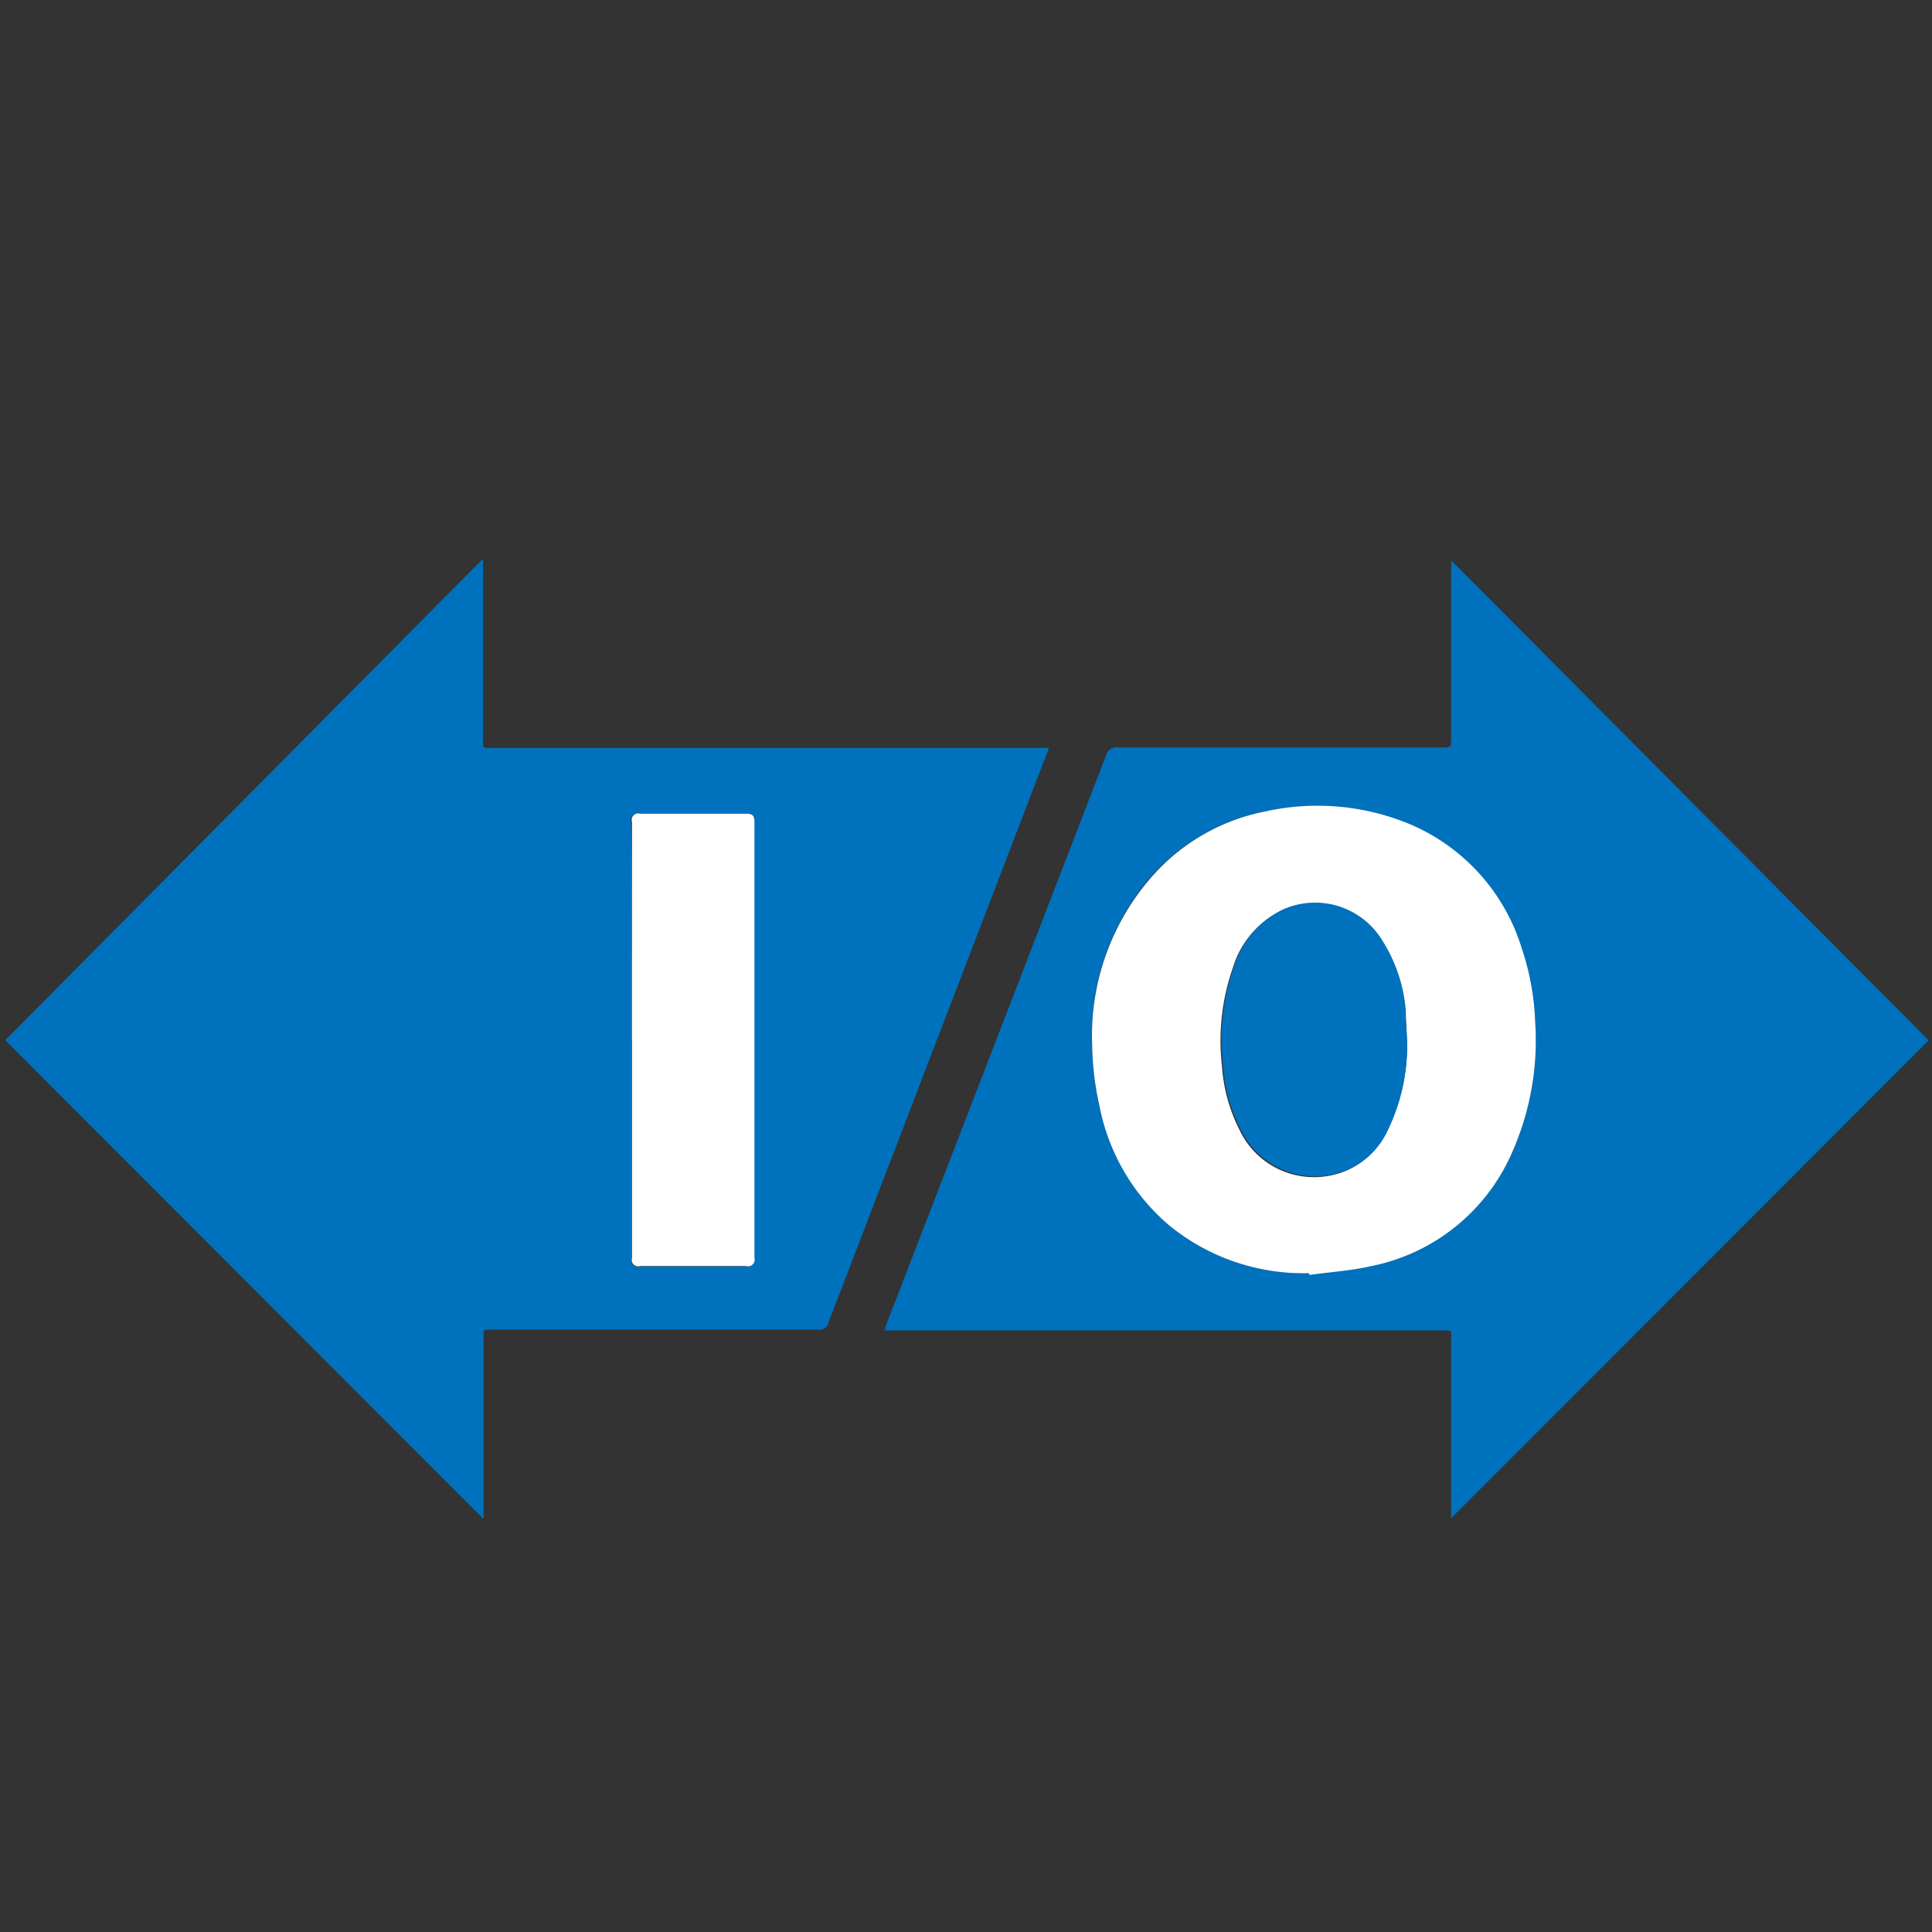 <svg id="Layer_1" data-name="Layer 1" xmlns="http://www.w3.org/2000/svg" viewBox="0 0 100 100"><rect x="0" y="0" width="100" height="100" fill="#333333" stroke="none"/><defs><style>.cls-1{fill:#0071bc;}.cls-2{fill:#fff;}</style></defs><title>ICONSfor HYPE</title><path class="cls-1" d="M25,78.6L0.27,53.84,25,28.92v0.45q0,4.43,0,8.85c0,0.53-.06.49,0.48,0.49H54.28c0,0.14-.07.23-0.11,0.33L43.44,67c-0.19.49-.39,1-0.56,1.46a0.46,0.46,0,0,1-.53.36H25.62c-0.69,0-.59-0.06-0.59.58q0,4.39,0,8.78V78.6Zm7.68-24.78c0,3.77,0,7.55,0,11.32a0.33,0.33,0,0,0,.42.41q2.74,0,5.48,0A0.35,0.35,0,0,0,39,65.12q0-11.27,0-22.54c0-.33-0.08-0.44-0.43-0.44q-2.74,0-5.48,0a0.34,0.34,0,0,0-.43.43C32.71,46.31,32.71,50.06,32.71,53.81Z"/><path class="cls-1" d="M99.83,53.85L75.11,78.58V78.25q0-4.43,0-8.85c0-.57.09-0.54-0.53-0.54H45.78c0.06-.19.11-0.33,0.16-0.47Q51.6,53.75,57.25,39.1a0.53,0.53,0,0,1,.6-0.41h16.8c0.46,0,.46,0,0.46-0.47q0-4.43,0-8.85V29Zm-32.06,12,0,0.08c1.05-.14,2.12-0.21,3.16-0.45A10.11,10.11,0,0,0,78.2,59.8a14.3,14.3,0,0,0,1.26-6.87,13.3,13.3,0,0,0-.69-3.79A10.23,10.23,0,0,0,73,42.71,12.45,12.45,0,0,0,65.49,42a10.46,10.46,0,0,0-5.74,3.19,12.47,12.47,0,0,0-3.22,8.86,15.35,15.35,0,0,0,.38,3.16,10.79,10.79,0,0,0,3.65,6.21A11,11,0,0,0,67.76,65.9Z"/><path class="cls-2" d="M32.71,53.81c0-3.75,0-7.5,0-11.26a0.34,0.34,0,0,1,.43-0.43q2.74,0,5.48,0c0.35,0,.43.11,0.43,0.44q0,11.27,0,22.54a0.35,0.35,0,0,1-.44.43q-2.74,0-5.48,0a0.33,0.33,0,0,1-.42-0.41C32.71,61.36,32.71,57.59,32.71,53.81Z"/><path class="cls-2" d="M67.76,65.9a11,11,0,0,1-7.2-2.44,10.79,10.79,0,0,1-3.65-6.21,15.35,15.35,0,0,1-.38-3.16,12.47,12.47,0,0,1,3.22-8.86A10.46,10.46,0,0,1,65.49,42a12.45,12.45,0,0,1,7.51.67,10.23,10.23,0,0,1,5.77,6.43,13.3,13.3,0,0,1,.69,3.79A14.3,14.3,0,0,1,78.2,59.8a10.11,10.11,0,0,1-7.26,5.74c-1,.23-2.1.3-3.16,0.45Zm5.06-12.06c0-.51-0.05-1-0.11-1.53a7.94,7.94,0,0,0-1.18-3.54,4.07,4.07,0,0,0-5.14-1.67,4.84,4.84,0,0,0-2.58,3,11.44,11.44,0,0,0-.56,5.09,8.55,8.55,0,0,0,.9,3.28,4.26,4.26,0,0,0,4.63,2.39,4.07,4.07,0,0,0,3-2.31A10,10,0,0,0,72.83,53.84Z"/><path class="cls-1" d="M72.83,53.84a10,10,0,0,1-1,4.67,4.07,4.07,0,0,1-3,2.31,4.26,4.26,0,0,1-4.63-2.39,8.55,8.55,0,0,1-.9-3.28,11.44,11.44,0,0,1,.56-5.09,4.84,4.84,0,0,1,2.58-3,4.07,4.07,0,0,1,5.14,1.67,7.94,7.94,0,0,1,1.18,3.54C72.78,52.82,72.79,53.33,72.83,53.84Z"/></svg>